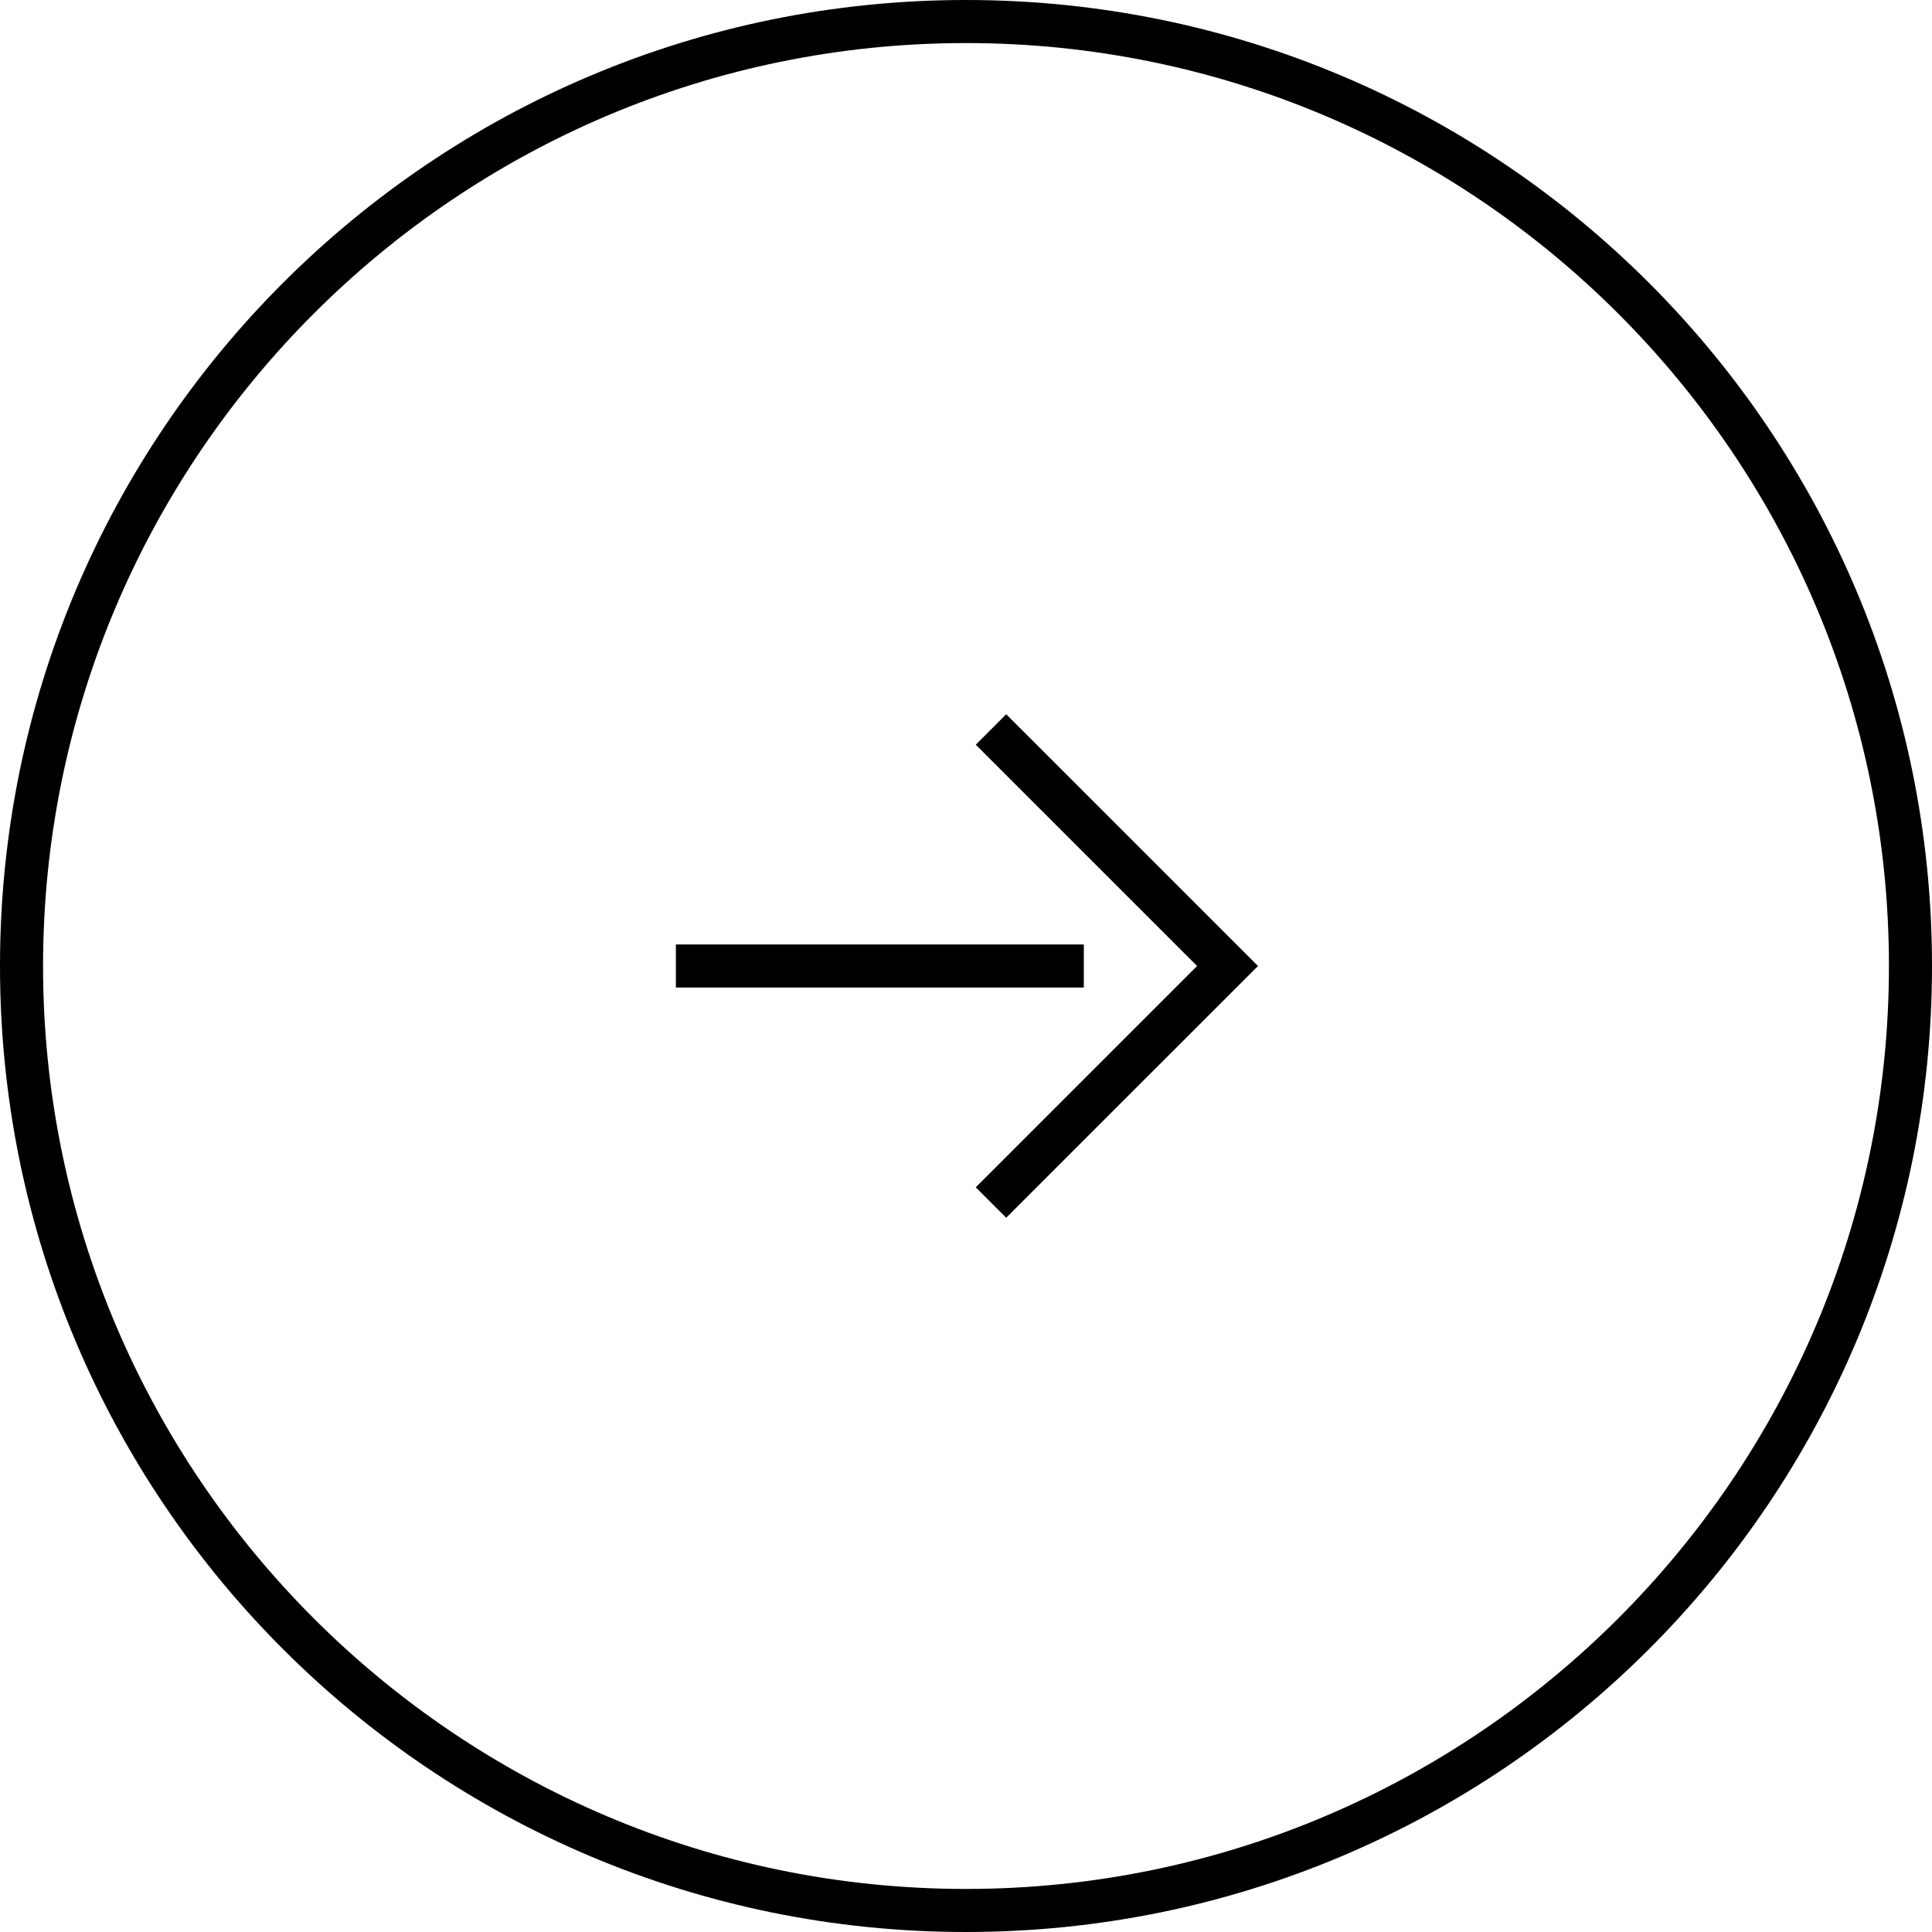 <?xml version="1.0" encoding="utf-8"?>
<!-- Generator: Adobe Illustrator 26.2.1, SVG Export Plug-In . SVG Version: 6.00 Build 0)  -->
<svg version="1.1" id="レイヤー_1" xmlns="http://www.w3.org/2000/svg" xmlns:xlink="http://www.w3.org/1999/xlink" x="0px"
	 y="0px" width="135px" height="135px" viewBox="0 0 135 135" style="enable-background:new 0 0 135 135;" xml:space="preserve">
<path d="M68.182,52.036L83.646,67.5L68.182,82.964l2.127,2.127L87.902,67.5L70.309,49.908L68.182,52.036z M75.733,65.996H47.227
	v3.009h28.506V65.996z M67.5,0C30.221,0,0,30.221,0,67.5S30.221,135,67.5,135S135,104.779,135,67.5S104.78,0,67.5,0z M67.5,131.991
	c-35.56,0-64.491-28.93-64.491-64.491c0-35.56,28.93-64.491,64.491-64.491s64.491,28.93,64.491,64.491
	C131.991,103.06,103.061,131.991,67.5,131.991z"/>
</svg>
